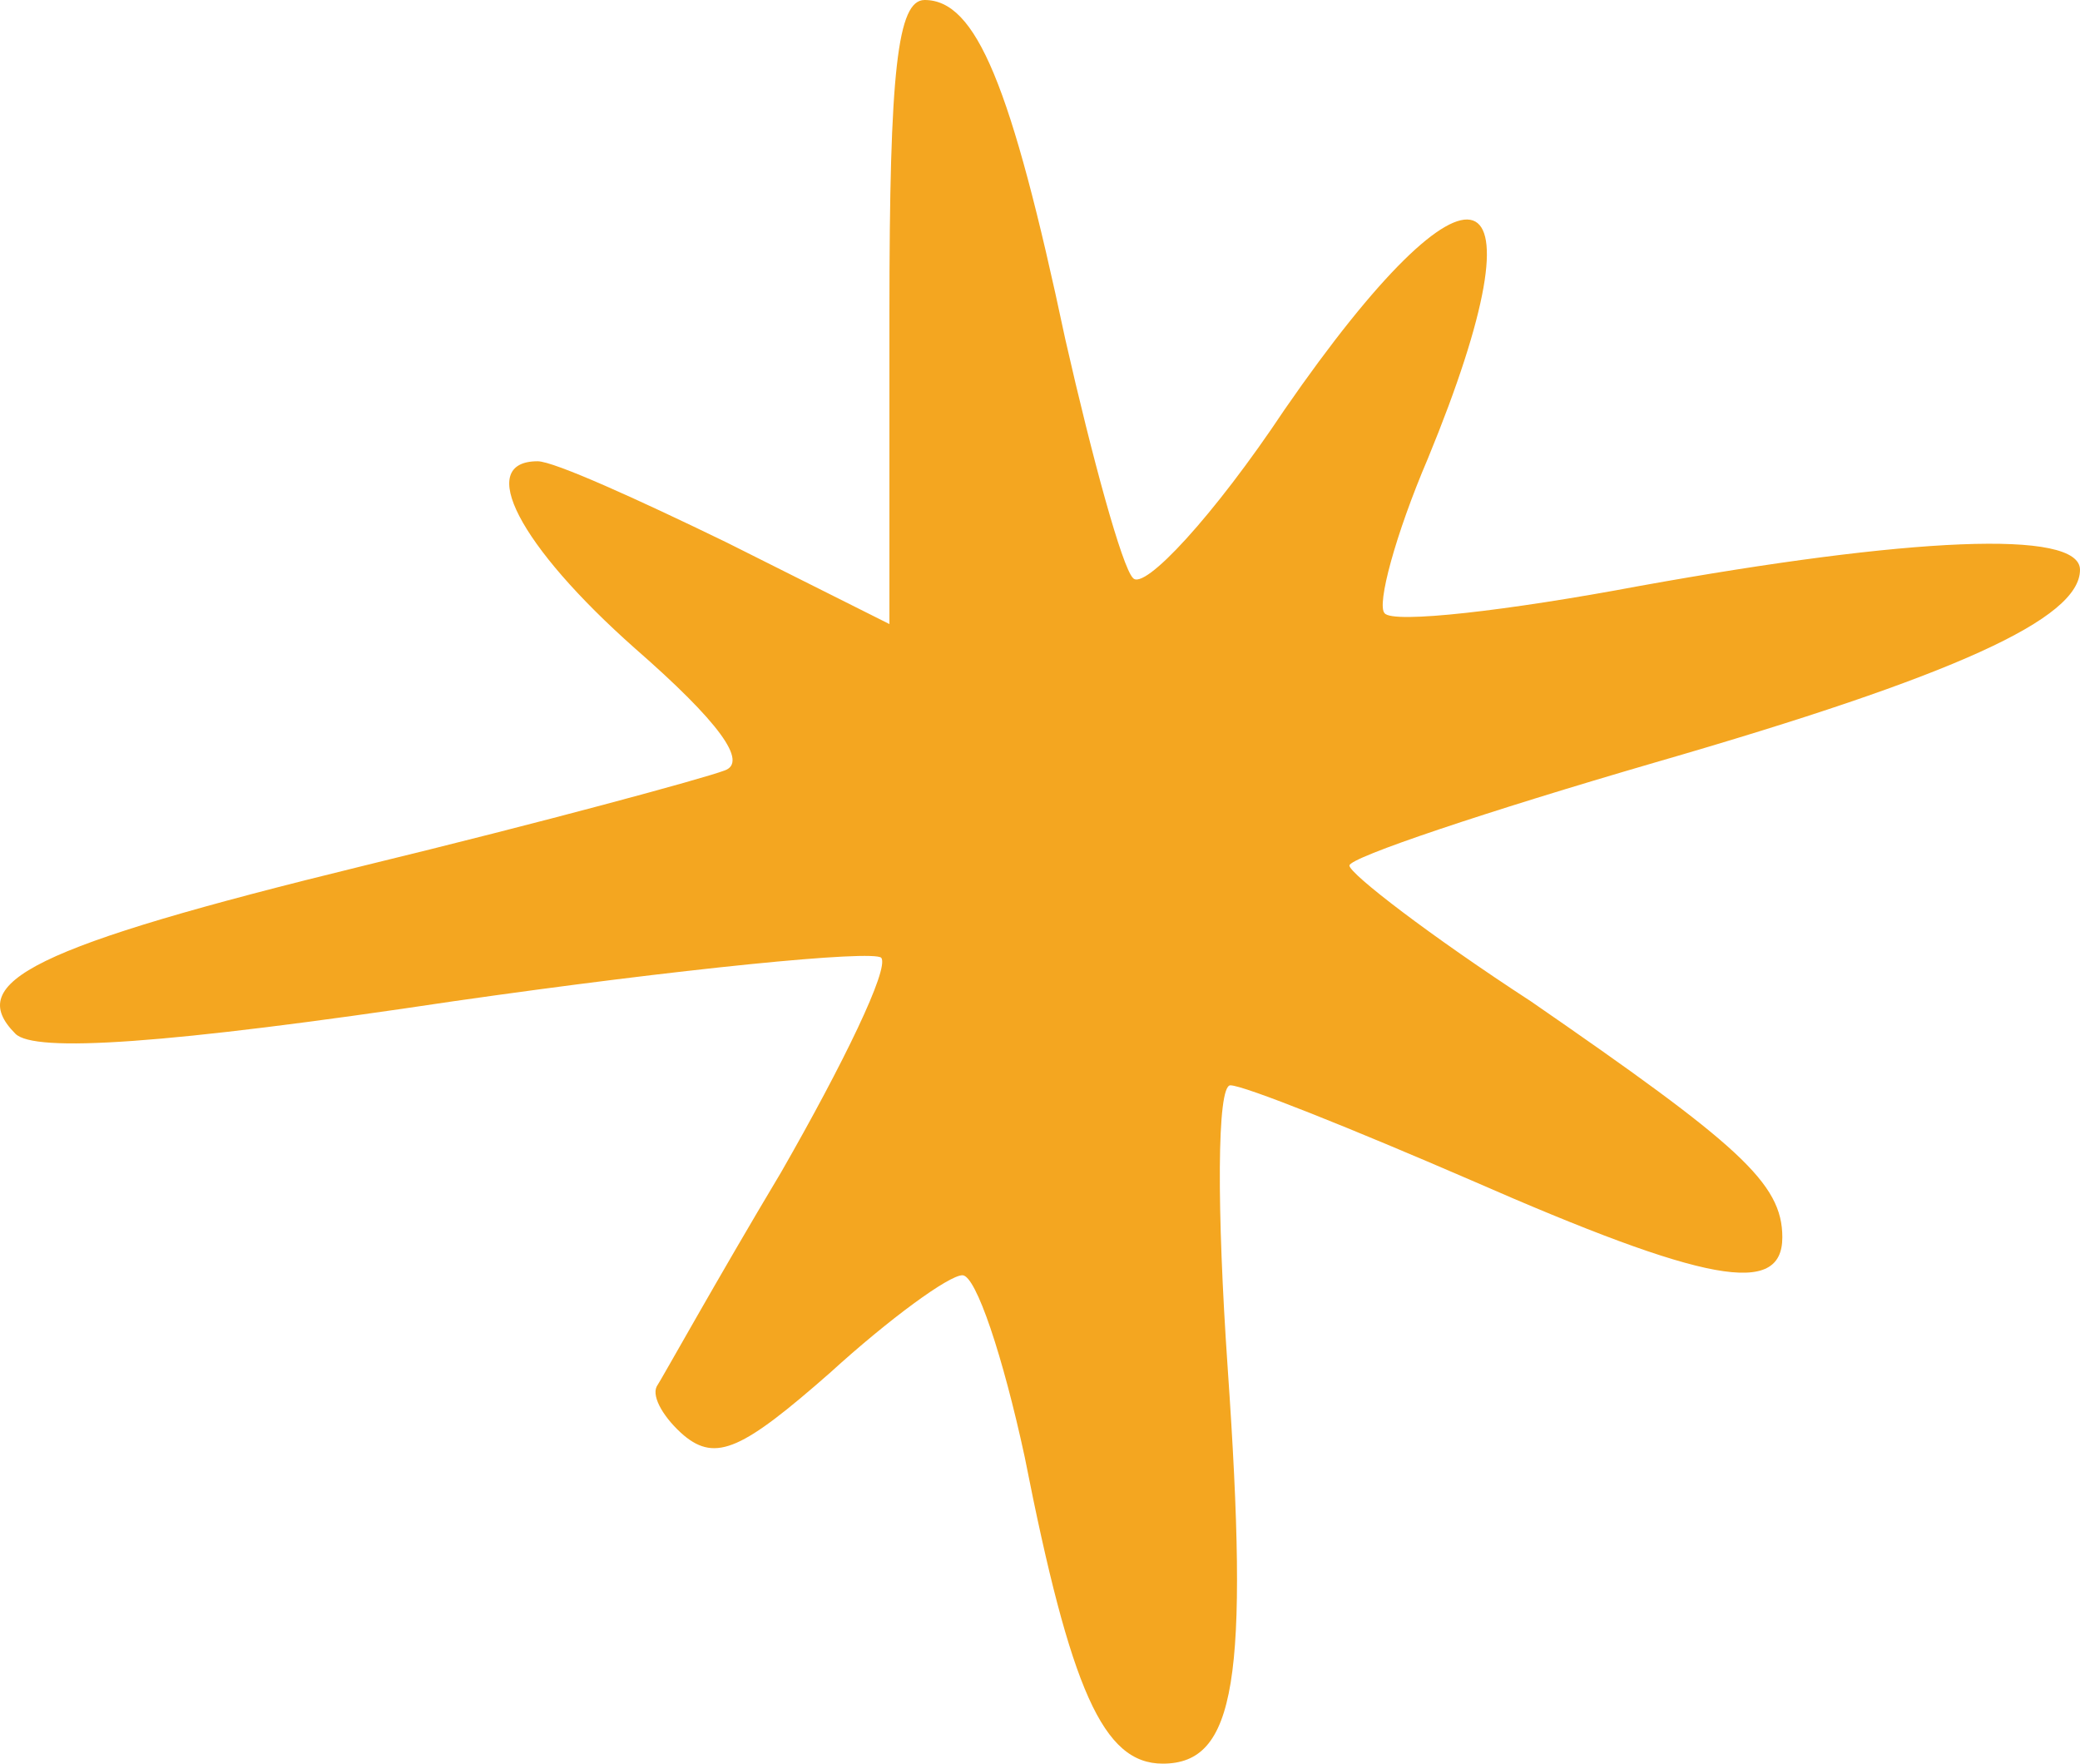 <svg width="46" height="39" viewBox="0 0 46 39" fill="none" xmlns="http://www.w3.org/2000/svg">
<path d="M19.67 6.9V13.8L16.079 12C14.104 11.04 12.249 10.2 11.89 10.2C10.514 10.2 11.471 12.06 14.045 14.34C15.9 15.96 16.558 16.86 16.019 17.04C15.541 17.22 12.01 18.18 8.06 19.14C0.7 20.94 -0.796 21.72 0.341 22.86C0.76 23.28 3.632 23.1 10.035 22.14C15.062 21.42 19.311 21 19.49 21.18C19.67 21.42 18.652 23.52 17.276 25.92C15.84 28.32 14.643 30.48 14.523 30.66C14.404 30.9 14.703 31.38 15.122 31.74C15.84 32.34 16.438 32.04 18.353 30.36C19.67 29.16 20.986 28.2 21.285 28.2C21.585 28.2 22.183 30 22.662 32.22C23.679 37.38 24.397 39 25.714 39C27.329 39 27.629 37.14 27.15 30.24C26.91 26.76 26.91 24 27.21 24C27.509 24 29.902 24.96 32.536 26.1C37.742 28.38 39.417 28.68 39.417 27.36C39.417 26.16 38.46 25.32 33.852 22.14C31.638 20.7 29.843 19.32 29.843 19.14C29.843 18.96 32.895 17.94 36.605 16.86C43.247 14.94 46 13.68 46 12.6C46 11.7 42.23 11.88 36.246 12.96C33.373 13.5 30.8 13.8 30.621 13.56C30.441 13.38 30.86 11.82 31.578 10.14C34.271 3.6 32.595 3 28.407 9.06C26.851 11.4 25.295 13.08 25.055 12.78C24.816 12.54 24.158 10.14 23.559 7.5C22.363 1.86 21.585 0 20.448 0C19.849 0 19.67 1.56 19.67 6.9Z" fill="#F4A620"/>
</svg>
